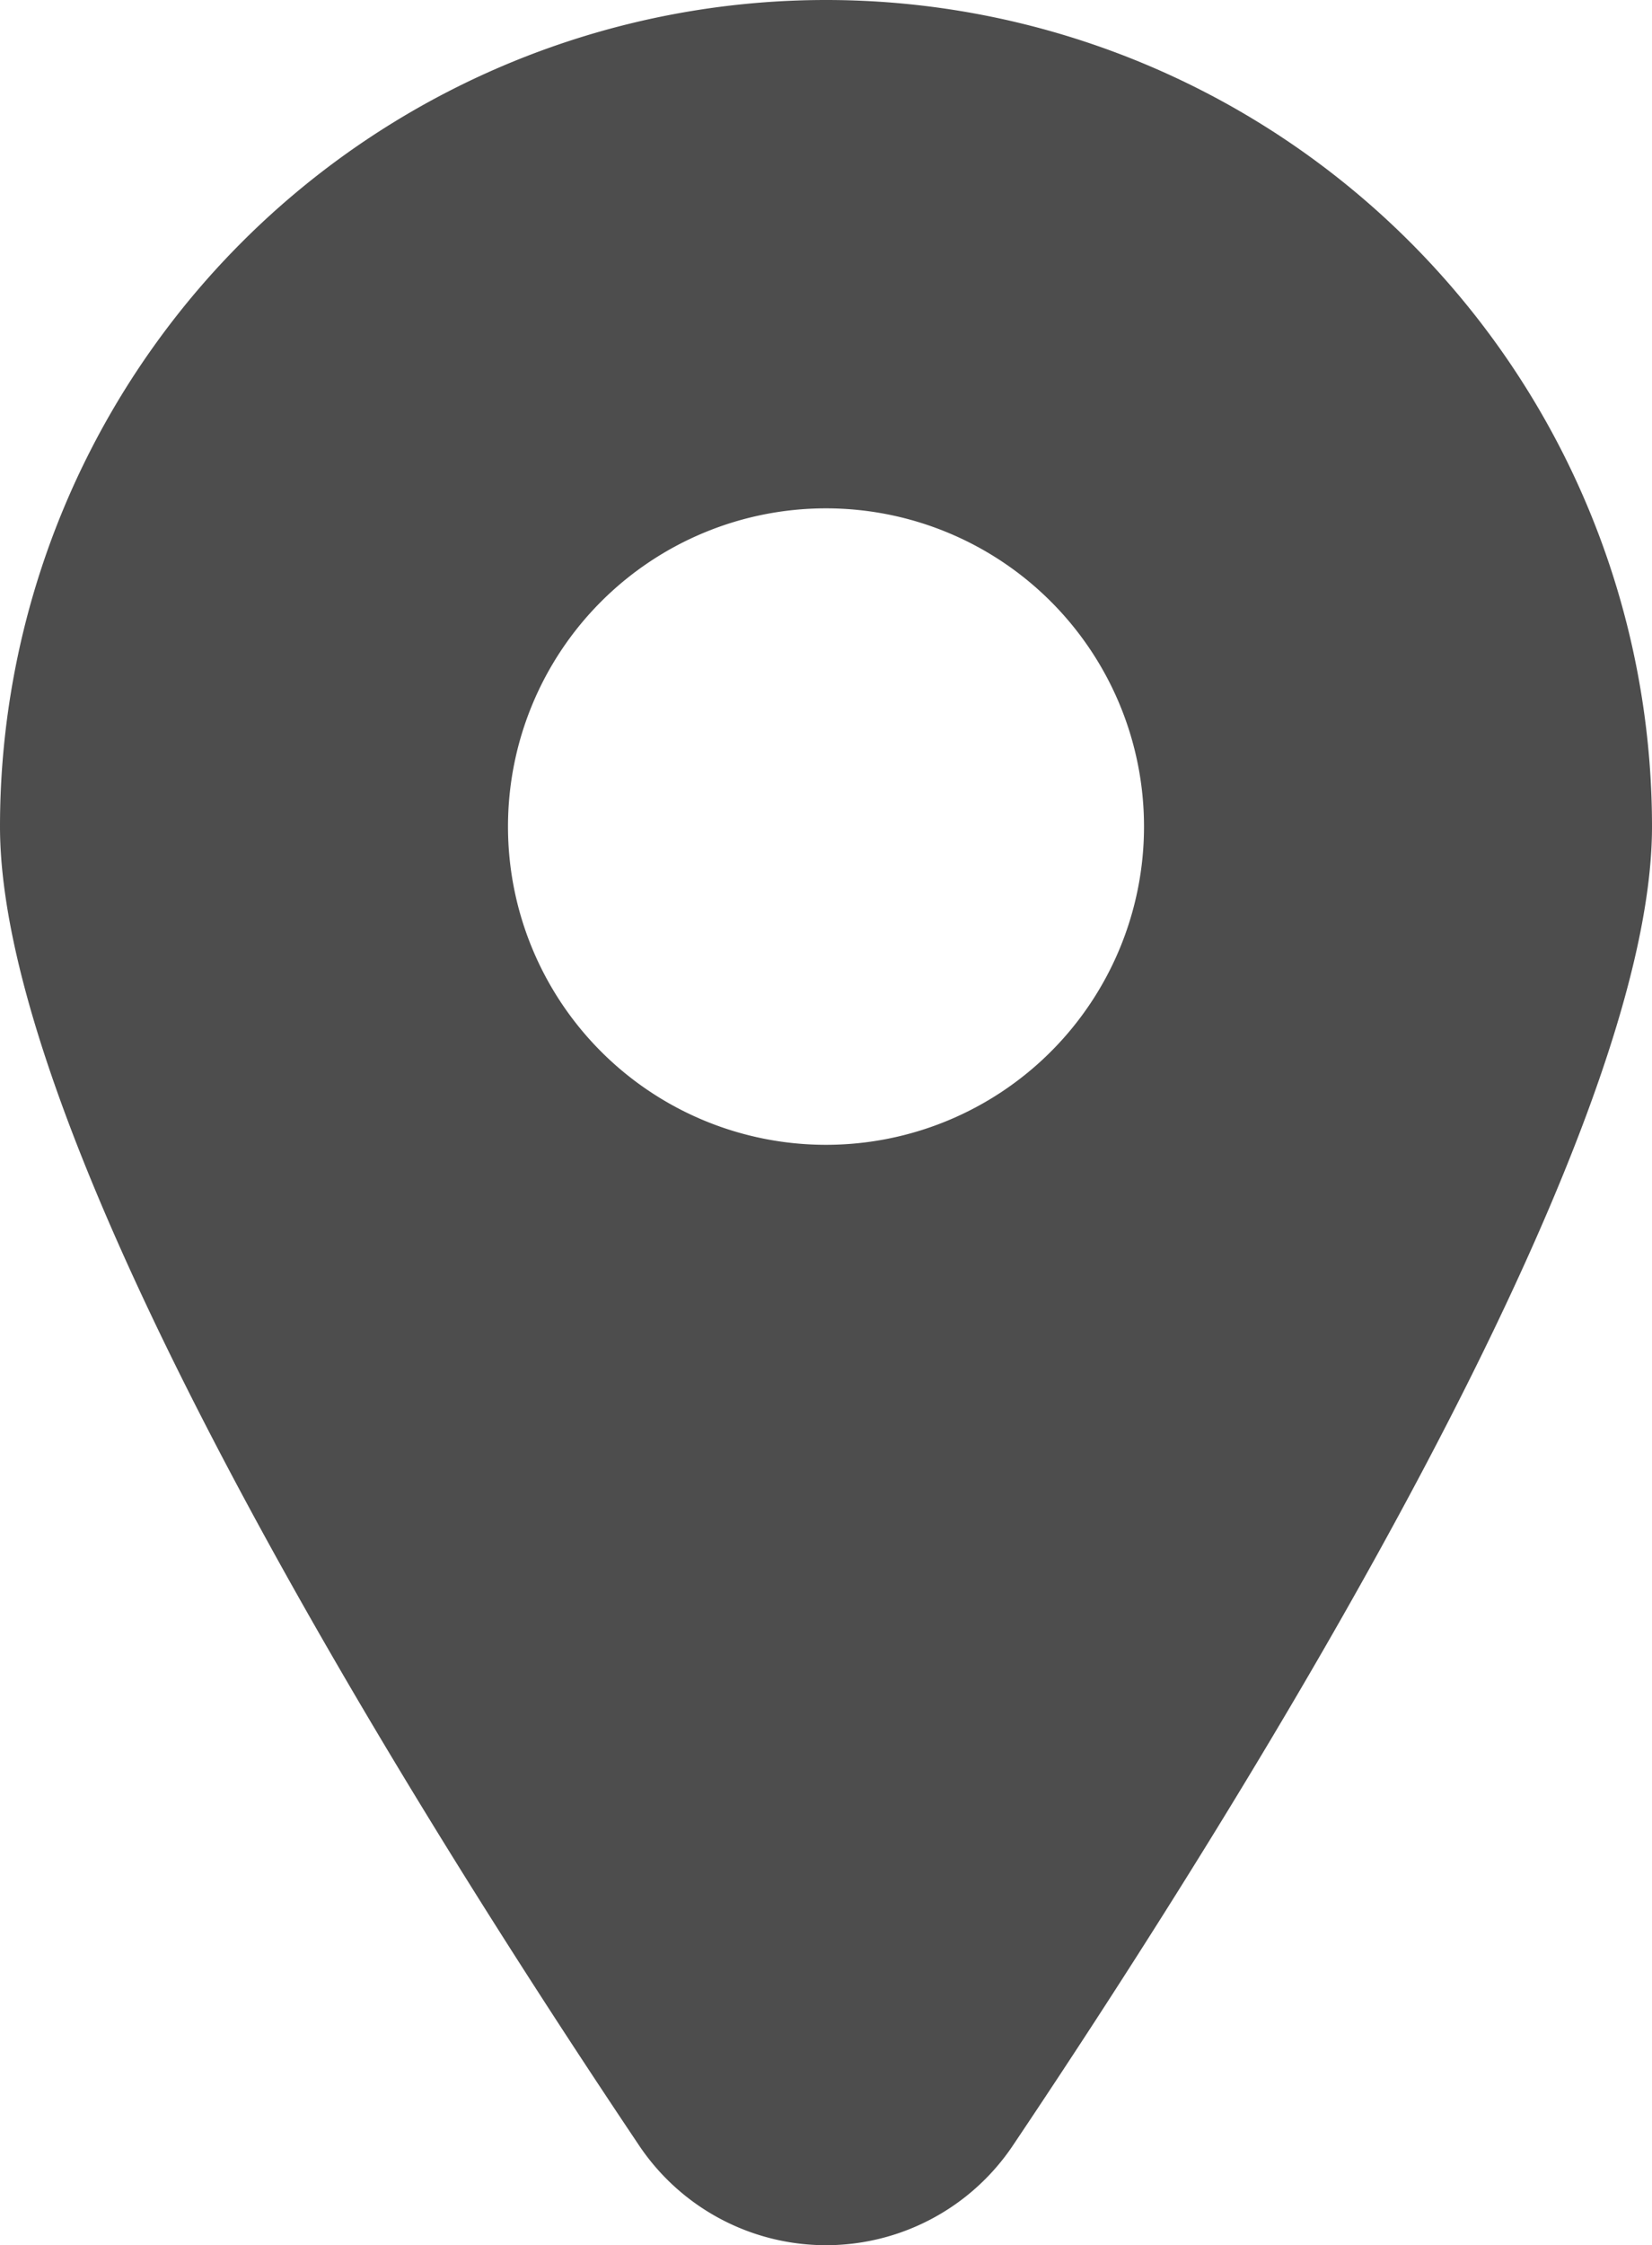 <svg xmlns="http://www.w3.org/2000/svg" viewBox="0 0 16 21.73"><defs><style>.cls-1{fill:#4d4d4d;}</style></defs><g id="Layer_2" data-name="Layer 2"><g id="Layer_1-2" data-name="Layer 1"><path class="cls-1" d="M16,8c0,3.05-3.81,9.22-6.18,12.75a2.18,2.18,0,0,1-3.64,0C3.81,17.22,0,11.05,0,8A8,8,0,0,1,16,8ZM8,4.92A3.08,3.08,0,1,0,11.08,8,3.08,3.08,0,0,0,8,4.92Z"/></g></g></svg>